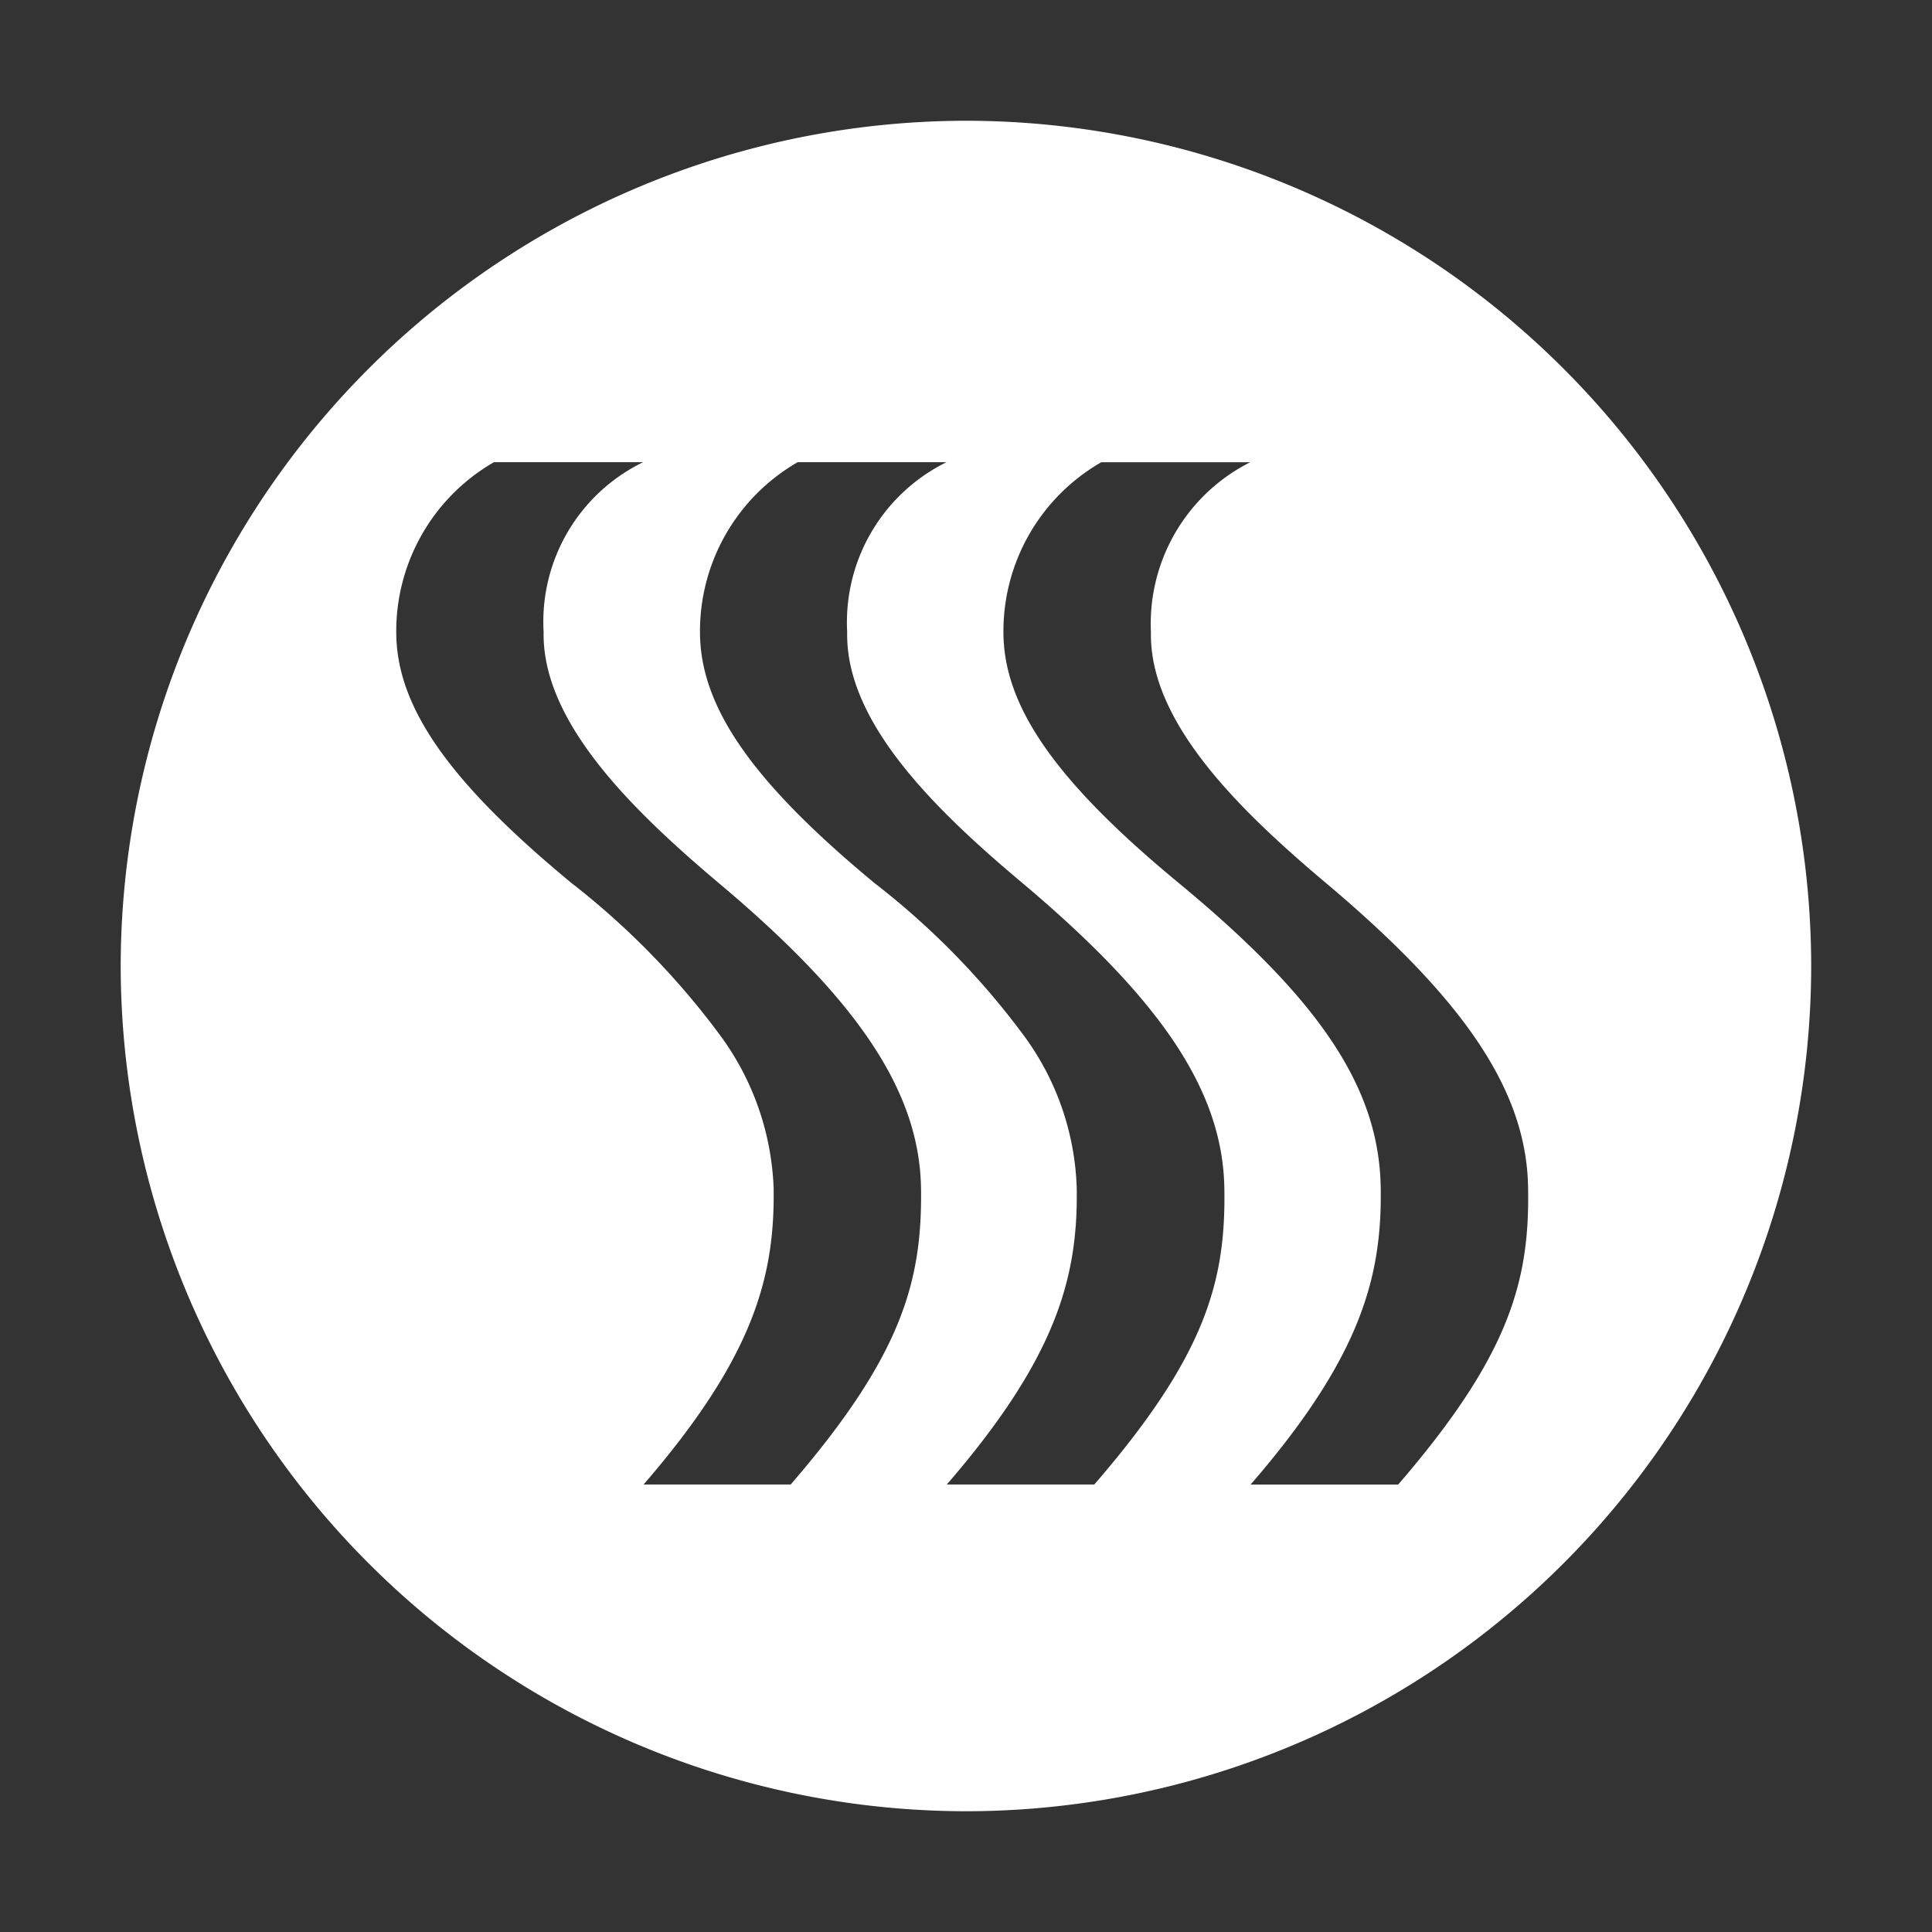 <svg xmlns="http://www.w3.org/2000/svg" width="50" height="50" viewBox="0 0 32 32"><rect x="0" y="0" width="32" height="32" fill="#333333" stroke="none"/><g id="Group_308" data-name="Group 308" transform="translate(-10789 343)"><rect id="Rectangle_220" data-name="Rectangle 220" width="50" height="50" transform="translate(10789 -343)" fill="none"></rect><path id="Exclusion_12" data-name="Exclusion 12" d="M-2311.993,2.206a14.02,14.02,0,0,1-14.008-14,14.02,14.02,0,0,1,14.008-14,14.012,14.012,0,0,1,13.992,14A14.012,14.012,0,0,1-2311.993,2.206Zm2.234-22.344h0a3.227,3.227,0,0,0-1.621,2.812c0,1.234.871,2.48,2.914,4.166,2.348,1.942,3.314,3.4,3.335,5.048.022,1.467-.33,2.8-2.155,4.907h2.444c1.844-2.136,2.179-3.373,2.152-4.907-.019-1.585-1.018-3.095-3.338-5.048-1.455-1.224-2.939-2.675-2.909-4.166a2.994,2.994,0,0,1,1.645-2.812h-2.467Zm-5.03,0h0a3.23,3.23,0,0,0-1.617,2.812c0,1.241.869,2.487,2.9,4.166a12.851,12.851,0,0,1,2.455,2.506,4.49,4.49,0,0,1,.885,2.541c.022,1.466-.33,2.8-2.152,4.907h2.443c1.846-2.134,2.181-3.371,2.154-4.907-.025-1.592-1.023-3.1-3.336-5.048-1.458-1.222-2.943-2.672-2.911-4.166a2.956,2.956,0,0,1,1.646-2.812h-2.47Zm-5.031,0h0a3.231,3.231,0,0,0-1.617,2.812c0,1.236.871,2.482,2.913,4.166a12.932,12.932,0,0,1,2.446,2.506,4.547,4.547,0,0,1,.892,2.541c.02,1.47-.333,2.8-2.154,4.907h2.436c1.844-2.135,2.181-3.372,2.159-4.907-.025-1.588-1.024-3.1-3.342-5.048-1.453-1.225-2.936-2.677-2.909-4.166a2.939,2.939,0,0,1,1.649-2.812h-2.473Z" transform="translate(13117 -315.206)" fill="#ffffff"></path></g></svg>
